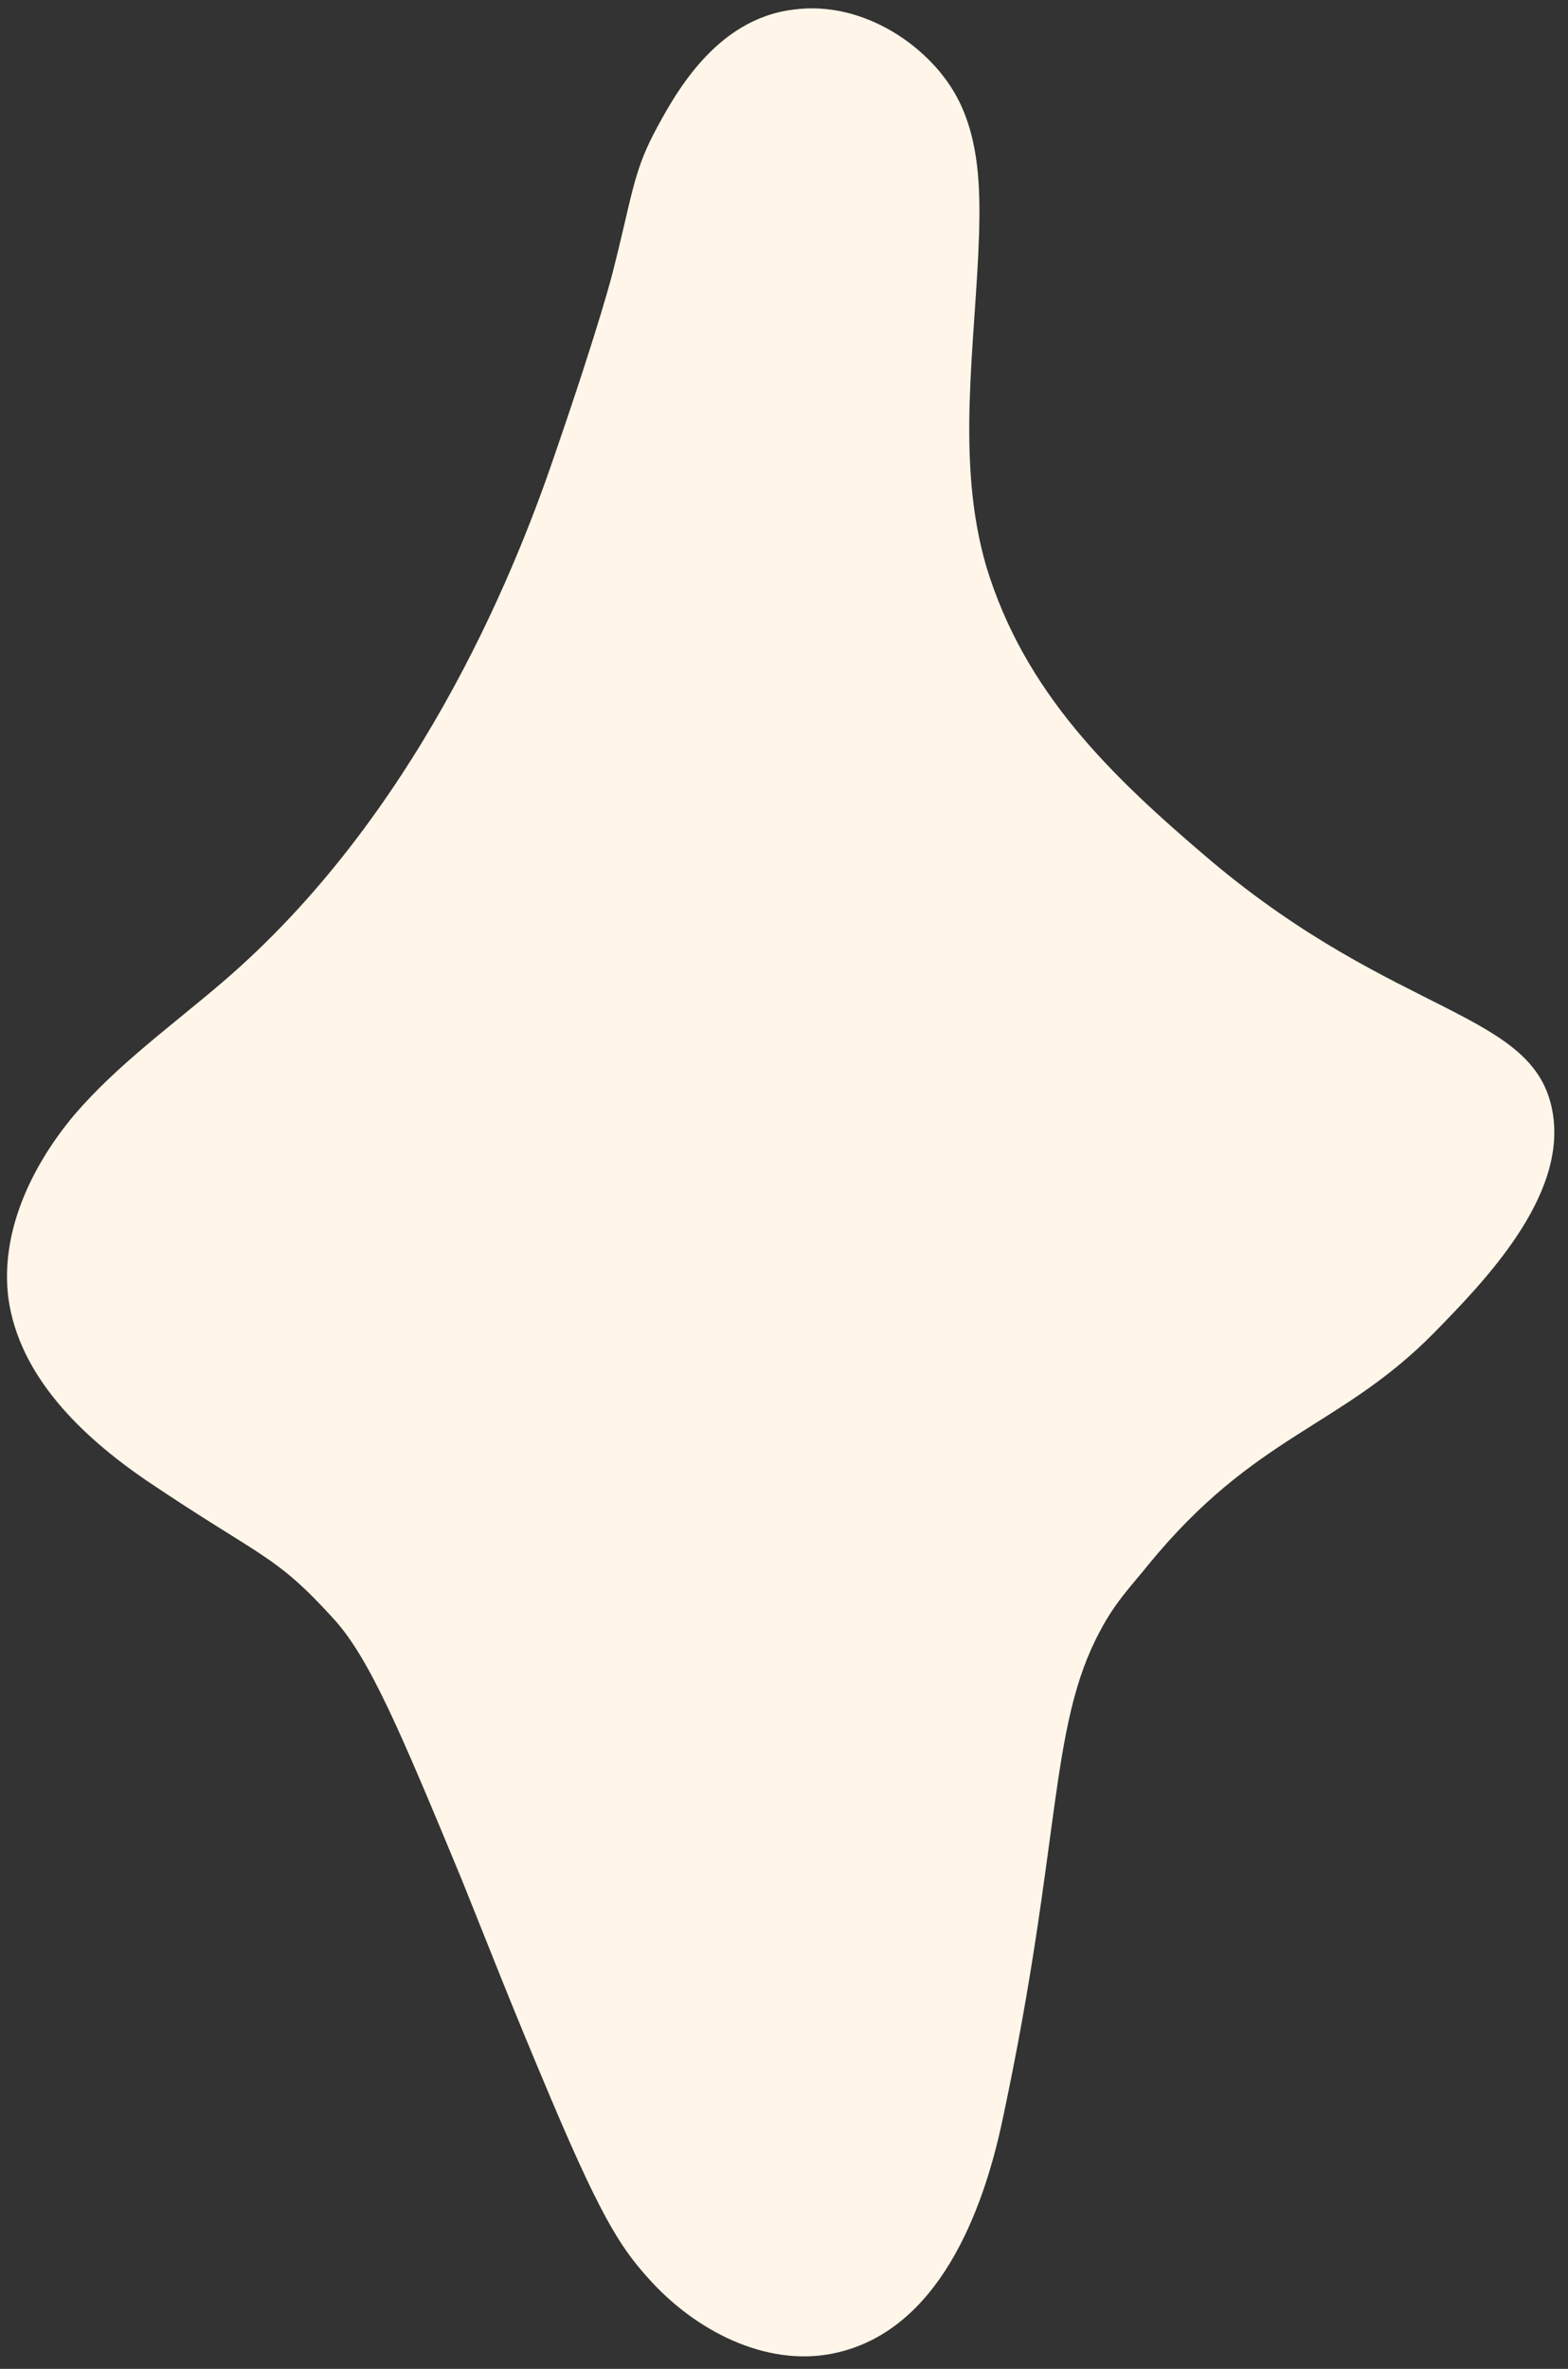 <?xml version="1.0" encoding="UTF-8" standalone="no"?><svg xmlns="http://www.w3.org/2000/svg" xmlns:xlink="http://www.w3.org/1999/xlink" fill="#000000" height="197.8" preserveAspectRatio="xMidYMid meet" version="1" viewBox="-0.6 -0.7 131.0 197.8" width="131" zoomAndPan="magnify"><rect x="-0.6" y="-0.7" width="131.0" height="197.8" fill="#333333" stroke="none"/><g id="change1_1"><path d="M54,10.5c1.7-3.2,5.1-9.6,11.7-10.4c5.9-0.8,11.6,3.2,13.8,7.6c1.7,3.4,1.8,7.3,1.7,11.1 c-0.3,9.3-2,18.9,0.6,27.8C85,57.1,92.1,64,100.6,71.2c15.6,13.1,27,12.5,28.5,20.9c1.3,7.1-5.8,14.3-9.9,18.5 c-7.9,8-14.9,8.4-23.9,19.4c-1.1,1.4-2.7,3-4,5.5c-4.3,8-3.2,17.6-8.1,40.6c-1.7,8.2-5.5,17.6-13.7,19.6 c-5.6,1.4-11.6-1.5-15.6-5.8c-2.4-2.6-4-4.8-8.4-15.2c-3.6-8.5-5-12.2-7.5-18.4c-5.1-12.3-7.7-18.5-10.7-21.8 c-5-5.5-5.9-5-15.7-11.6c-5.4-3.7-10.6-8.7-11.5-15.2c-0.7-5.5,1.9-11,5.5-15.3c3.6-4.2,8.2-7.5,12.4-11.1 C34,67.6,42.2,47.7,45.7,37.4C49.6,26.1,50.6,22,50.6,22C52.2,15.7,52.3,13.8,54,10.5z" fill="#fff6e9"/></g></svg>